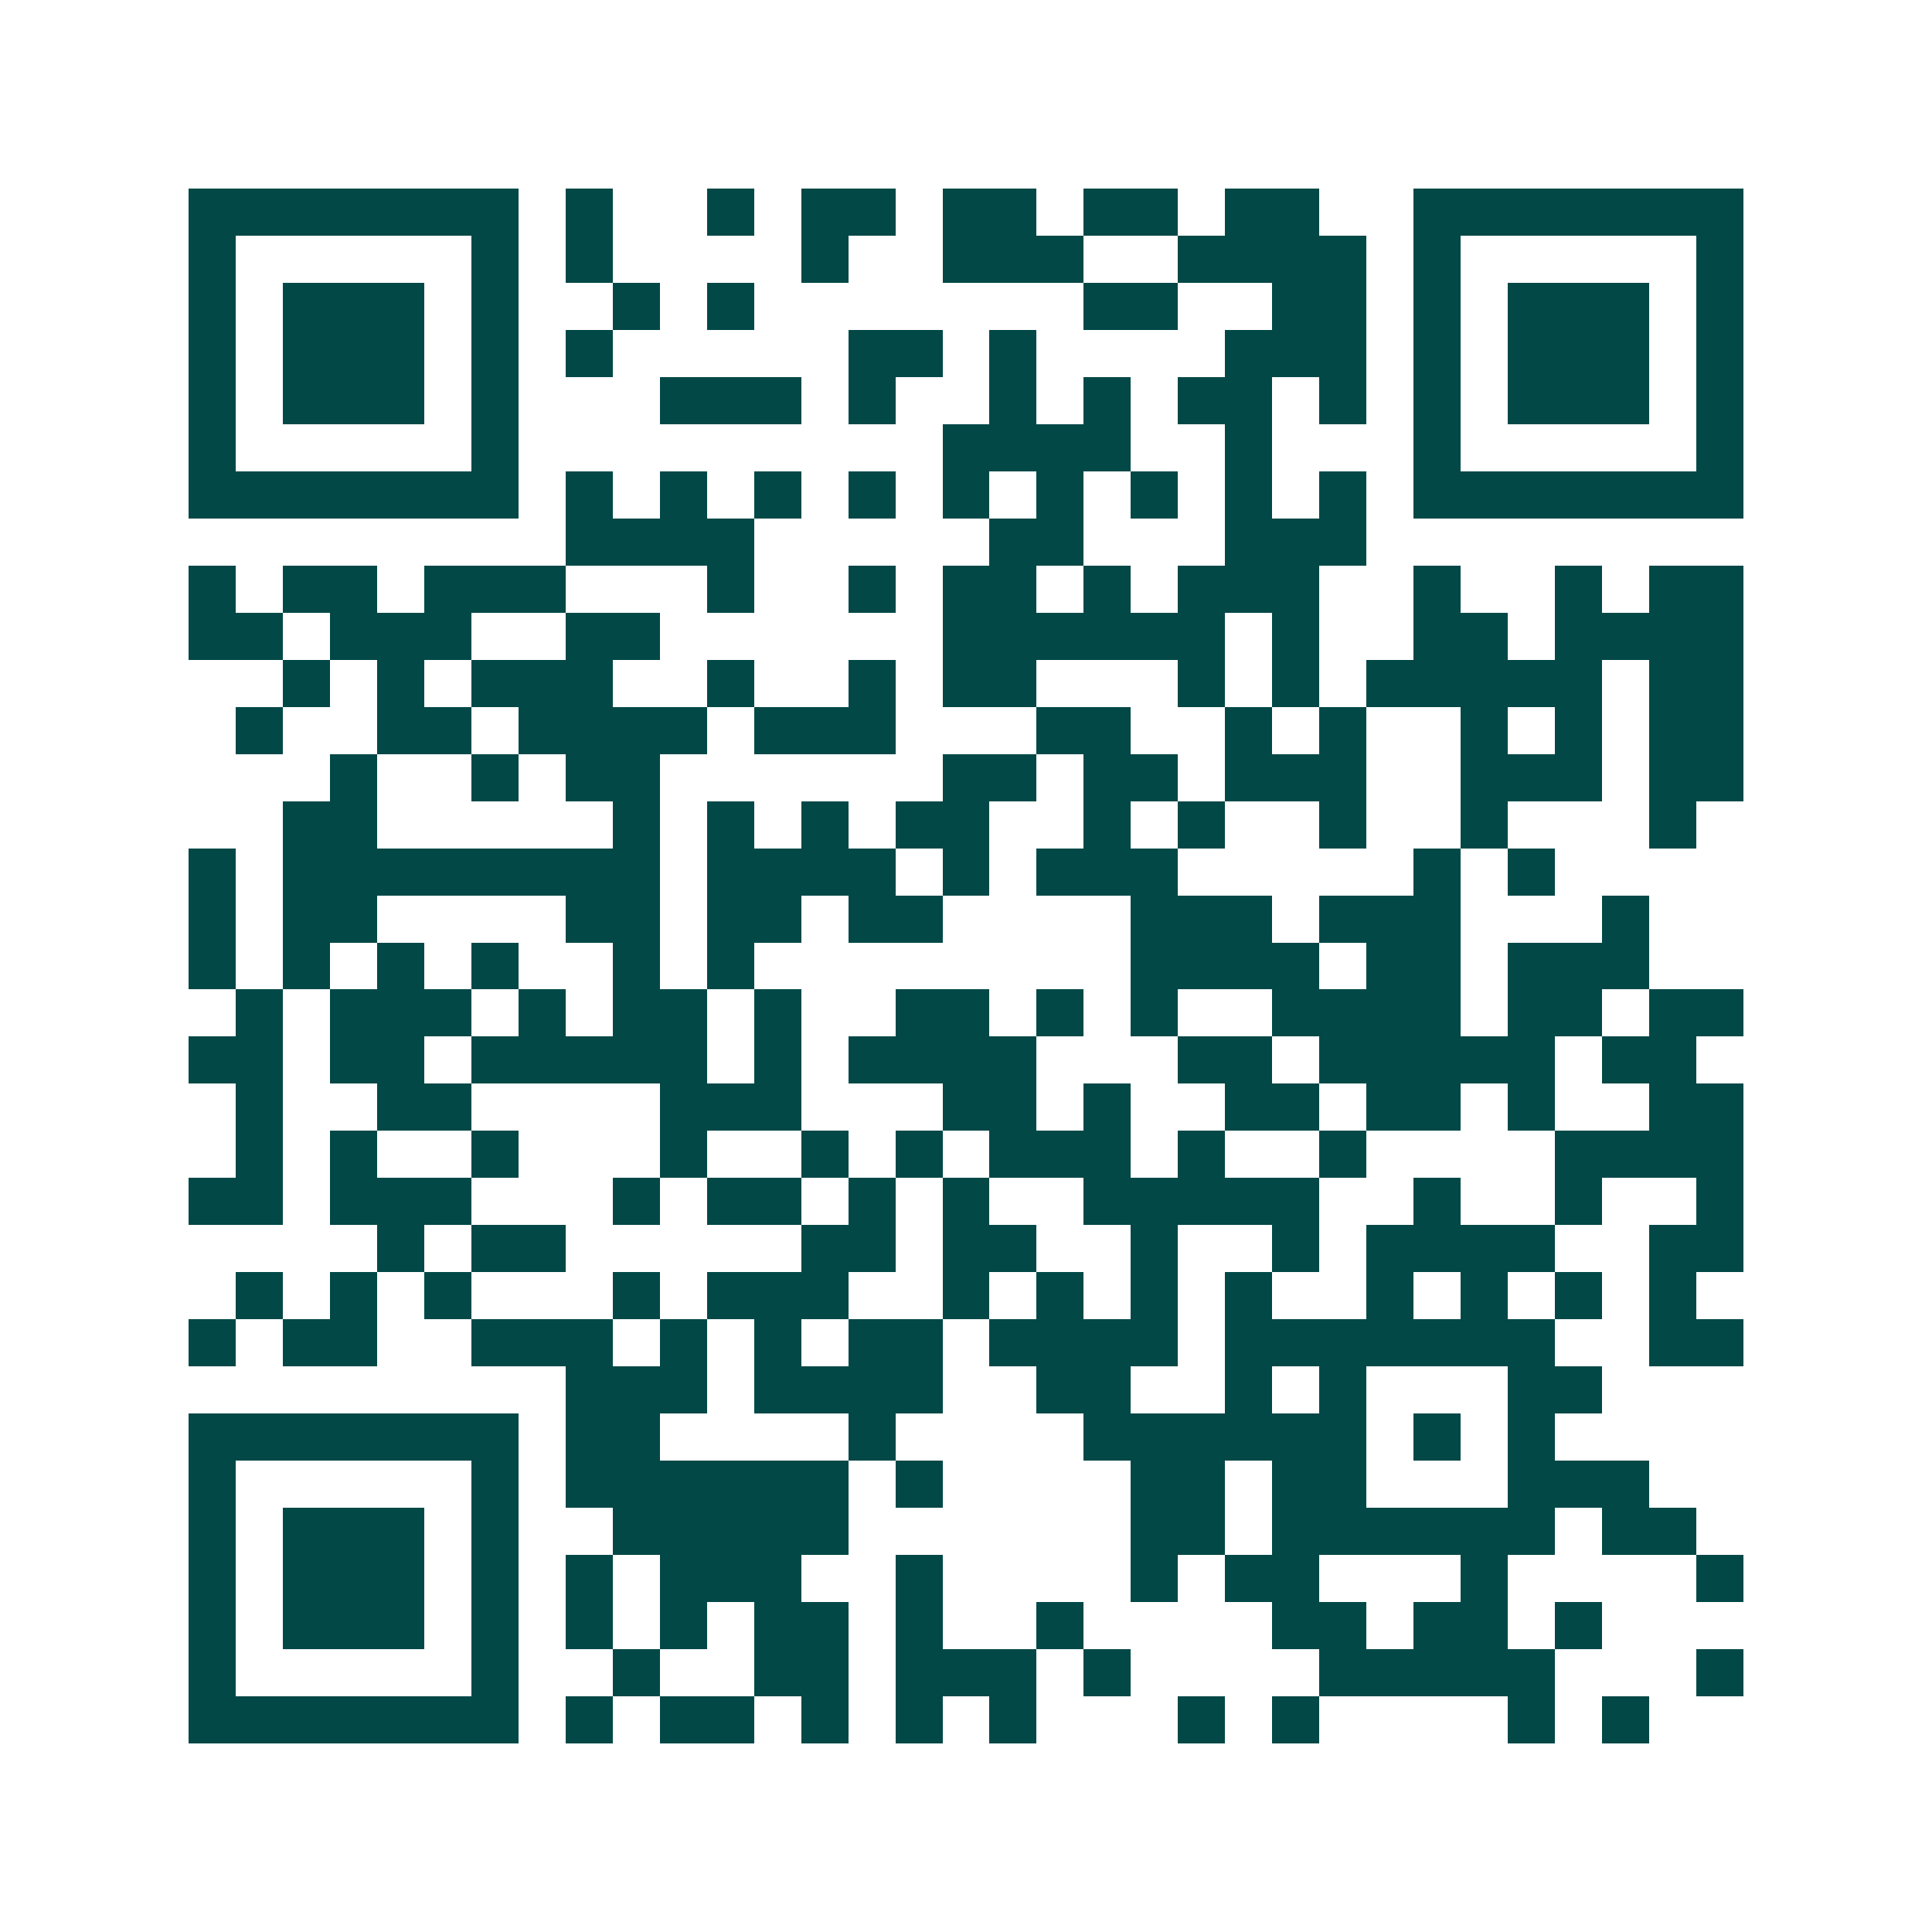 <svg xmlns="http://www.w3.org/2000/svg" width="200" height="200" viewBox="0 0 41 41" shape-rendering="crispEdges"><path fill="#ffffff" d="M0 0h41v41H0z"/><path stroke="#014847" d="M4 4.5h7m1 0h1m2 0h1m1 0h2m1 0h2m1 0h2m1 0h2m2 0h7M4 5.5h1m5 0h1m1 0h1m4 0h1m2 0h3m2 0h4m1 0h1m5 0h1M4 6.5h1m1 0h3m1 0h1m2 0h1m1 0h1m7 0h2m2 0h2m1 0h1m1 0h3m1 0h1M4 7.5h1m1 0h3m1 0h1m1 0h1m5 0h2m1 0h1m4 0h3m1 0h1m1 0h3m1 0h1M4 8.5h1m1 0h3m1 0h1m3 0h3m1 0h1m2 0h1m1 0h1m1 0h2m1 0h1m1 0h1m1 0h3m1 0h1M4 9.5h1m5 0h1m9 0h4m2 0h1m3 0h1m5 0h1M4 10.5h7m1 0h1m1 0h1m1 0h1m1 0h1m1 0h1m1 0h1m1 0h1m1 0h1m1 0h1m1 0h7M12 11.5h4m5 0h2m3 0h3M4 12.5h1m1 0h2m1 0h3m3 0h1m2 0h1m1 0h2m1 0h1m1 0h3m2 0h1m2 0h1m1 0h2M4 13.5h2m1 0h3m2 0h2m6 0h6m1 0h1m2 0h2m1 0h4M6 14.5h1m1 0h1m1 0h3m2 0h1m2 0h1m1 0h2m3 0h1m1 0h1m1 0h5m1 0h2M5 15.5h1m2 0h2m1 0h4m1 0h3m3 0h2m2 0h1m1 0h1m2 0h1m1 0h1m1 0h2M7 16.5h1m2 0h1m1 0h2m6 0h2m1 0h2m1 0h3m2 0h3m1 0h2M6 17.5h2m5 0h1m1 0h1m1 0h1m1 0h2m2 0h1m1 0h1m2 0h1m2 0h1m3 0h1M4 18.5h1m1 0h8m1 0h4m1 0h1m1 0h3m5 0h1m1 0h1M4 19.5h1m1 0h2m4 0h2m1 0h2m1 0h2m4 0h3m1 0h3m3 0h1M4 20.5h1m1 0h1m1 0h1m1 0h1m2 0h1m1 0h1m8 0h4m1 0h2m1 0h3M5 21.5h1m1 0h3m1 0h1m1 0h2m1 0h1m2 0h2m1 0h1m1 0h1m2 0h4m1 0h2m1 0h2M4 22.5h2m1 0h2m1 0h5m1 0h1m1 0h4m3 0h2m1 0h5m1 0h2M5 23.5h1m2 0h2m4 0h3m3 0h2m1 0h1m2 0h2m1 0h2m1 0h1m2 0h2M5 24.5h1m1 0h1m2 0h1m3 0h1m2 0h1m1 0h1m1 0h3m1 0h1m2 0h1m4 0h4M4 25.5h2m1 0h3m3 0h1m1 0h2m1 0h1m1 0h1m2 0h5m2 0h1m2 0h1m2 0h1M8 26.5h1m1 0h2m5 0h2m1 0h2m2 0h1m2 0h1m1 0h4m2 0h2M5 27.5h1m1 0h1m1 0h1m3 0h1m1 0h3m2 0h1m1 0h1m1 0h1m1 0h1m2 0h1m1 0h1m1 0h1m1 0h1M4 28.5h1m1 0h2m2 0h3m1 0h1m1 0h1m1 0h2m1 0h4m1 0h7m2 0h2M12 29.5h3m1 0h4m2 0h2m2 0h1m1 0h1m3 0h2M4 30.5h7m1 0h2m4 0h1m4 0h6m1 0h1m1 0h1M4 31.5h1m5 0h1m1 0h6m1 0h1m4 0h2m1 0h2m3 0h3M4 32.5h1m1 0h3m1 0h1m2 0h5m6 0h2m1 0h6m1 0h2M4 33.5h1m1 0h3m1 0h1m1 0h1m1 0h3m2 0h1m4 0h1m1 0h2m3 0h1m4 0h1M4 34.5h1m1 0h3m1 0h1m1 0h1m1 0h1m1 0h2m1 0h1m2 0h1m4 0h2m1 0h2m1 0h1M4 35.5h1m5 0h1m2 0h1m2 0h2m1 0h3m1 0h1m4 0h5m3 0h1M4 36.5h7m1 0h1m1 0h2m1 0h1m1 0h1m1 0h1m3 0h1m1 0h1m4 0h1m1 0h1"/></svg>

